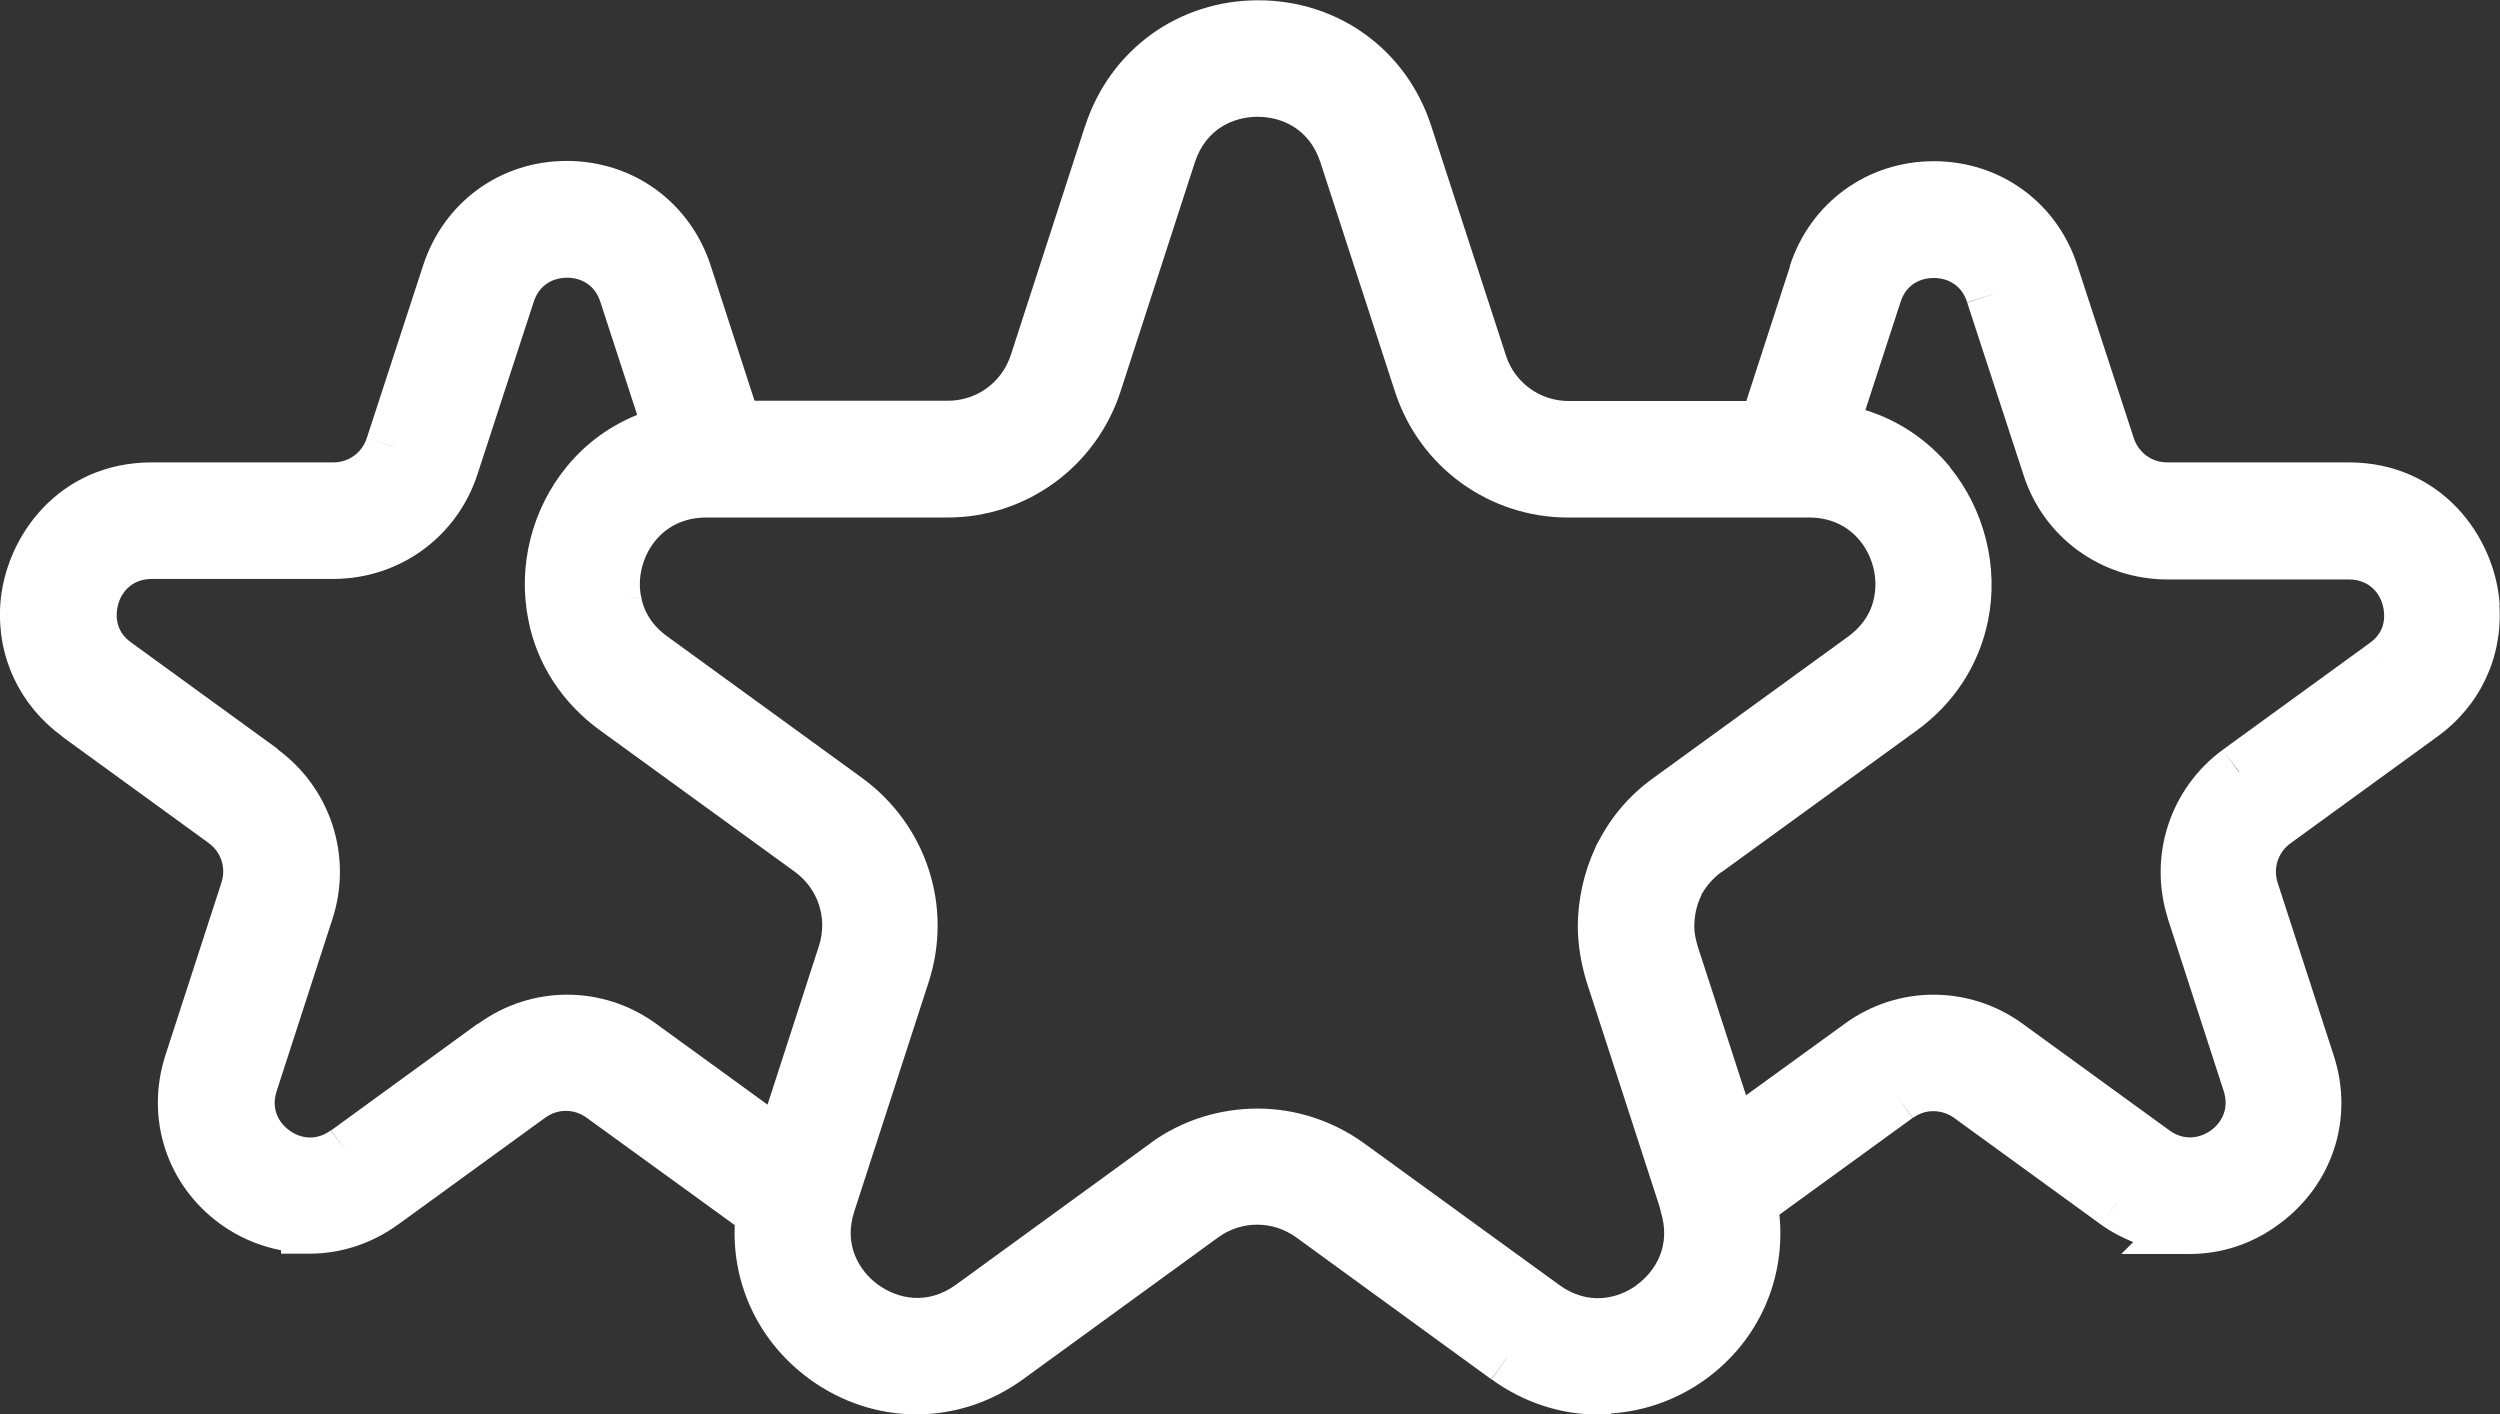 <?xml version="1.0" encoding="UTF-8"?>
<svg id="Layer_2" data-name="Layer 2" xmlns="http://www.w3.org/2000/svg" viewBox="0 0 88.4 50.01">
  <rect x="0" y="0" width="88.4" height="50.01" fill="#333333" stroke="none"/>
  <defs>
    <style>
      .cls-1 {
        fill: #fff;
        stroke-width: 0px;
      }
    </style>
  </defs>
  <g id="Layer_1-2" data-name="Layer 1">
    <path class="cls-1" d="M88.39,21.38c-.16-2.41-2.07-5.03-5.34-5.03h-6.42c-.54,0-1.01-.34-1.18-.86h0s-.95.31-.95.31h0s.95-.31.95-.31l-1.99-6.09h0s0,0,0,0h0s0,0,0,0c-.72-2.24-2.73-3.7-5.08-3.7s-4.36,1.46-5.09,3.7h0l.62.2.3.1-.91-.3-1.55,4.78h-6.28c-1.02,0-1.91-.65-2.22-1.61h0l-2.64-8.11h0c-.87-2.7-3.29-4.45-6.12-4.45s-5.25,1.76-6.12,4.45h0s.93.3.93.3h.02s0,0,0,0l-.95-.31-2.63,8.11c-.32.97-1.21,1.61-2.22,1.61h-6.84l-1.55-4.78h0c-.73-2.24-2.74-3.7-5.09-3.7h0c-2.35,0-4.35,1.46-5.08,3.7h0l-1.99,6.1.95.31h-.01s-.94-.31-.94-.31h0c-.17.52-.64.86-1.18.86h-6.42C2.08,16.35.17,18.98.01,21.38c-.12,1.86.69,3.56,2.19,4.66h0s.55-.76.55-.76l.03-.05-.59.81,5.19,3.77h0c.44.32.62.88.45,1.4h0l-1.98,6.1.95.31h0l-.95-.31h0c-.72,2.23.04,4.59,1.94,5.97h0c.66.48,1.39.78,2.15.93v.12h1c1.11,0,2.2-.35,3.15-1.04l-.59-.81h0l.03.04.56.77h0s5.19-3.77,5.19-3.77h0c.44-.32,1.02-.32,1.46,0h0l5.2,3.77h0s0,0,0,0h0s0,0,0,0c.01.01.03.02.04.03-.09,2.11.85,4.13,2.64,5.44,2.29,1.67,5.28,1.67,7.57,0h0s-.59-.81-.59-.81h0l.59.81,6.89-5.01h0c.83-.6,1.93-.59,2.75,0l6.9,5.02.59-.81h0l-.06.09-.52.72h0c1.14.83,2.46,1.25,3.78,1.25h.41l.04-.04c1.17-.08,2.33-.48,3.34-1.21,1.9-1.38,2.84-3.58,2.61-5.82l4.71-3.42h0s-.58-.8-.58-.8h0s.59.8.59.8c.43-.32,1.01-.32,1.46,0h0l5.19,3.77.59-.81h0l-.04.06-.55.75h0c.36.26.75.46,1.14.62l-.42.42h2.42c1.11,0,2.21-.35,3.15-1.05h0c1.9-1.39,2.67-3.74,1.94-5.97h0,0s0,0,0,0h0l-1.98-6.1h0c-.17-.52.01-1.08.45-1.4h0l5.19-3.77h0s-.49-.68-.49-.68l-.1-.13h0l.59.81c1.51-1.09,2.32-2.8,2.2-4.66ZM41.29,41.22l-.02-.03-.57-.78h0s-6.9,5.02-6.9,5.02h0c-1.01.73-2.05.5-2.75,0h0c-.68-.5-1.23-1.42-.84-2.6h0s-.51-.17-.51-.17h0l.51.17,2.63-8.11c.86-2.66-.08-5.54-2.34-7.2h0s-.58.79-.58.79v.02h-.01l.59-.81-6.91-5.02h0c-.63-.46-.84-.99-.91-1.35v-.04s-.99.2-.99.2h0l.98-.2c-.14-.68.05-1.44.51-2,.43-.52,1.05-.81,1.79-.81h8.53c2.79,0,5.25-1.79,6.12-4.45h0s2.63-8.11,2.63-8.11h0c.39-1.19,1.37-1.61,2.22-1.61s1.83.42,2.22,1.61h0l2.64,8.12h0c.87,2.66,3.33,4.44,6.12,4.44h8.53c.74,0,1.36.3,1.78.81l.35-.29-.04.03-.31.26h0c.46.56.65,1.32.51,2.01l.09.02-.09-.02h0c-.07.38-.29.93-.92,1.39h0s.56.77.56.77l.03.04h0l-.59-.81-6.9,5.01h0s0,0,0,0h0s0,0,0,0c-.82.59-1.47,1.35-1.93,2.24h0s-.01.02-.02.03c0,.01-.01.02-.02.03h0c-.04.08-.07.15-.07.16h0c-.41.88-.62,1.85-.62,2.82h0,0c.01.64.12,1.28.31,1.91l.95-.3h-.02s-.93.3-.93.3h0s2.56,7.89,2.56,7.89l.06.21h0s0,.02,0,.02h.01s-.01,0-.01,0c.38,1.19-.16,2.11-.85,2.61l.59.81-.04-.06-.54-.75h0c-.69.5-1.73.73-2.74,0h0s-6.9-5.01-6.9-5.01h0c-1.12-.81-2.44-1.23-3.77-1.23h0c-1.33,0-2.66.4-3.79,1.22l.59.81h0ZM59.04,28.32h0s0,0,0,0h0ZM56.78,32.79h-.32s.32,0,.32,0h0ZM59.07,33.75h0,0ZM59.28,31.16h0s0,0,0,0c0,0,0,0,0,0ZM47.65,5.42h0,0ZM16.89,36.2h0s-5.18,3.77-5.18,3.77l.57.79-.03-.04-.55-.75h0c-.54.39-1.09.28-1.47,0-.38-.28-.65-.76-.45-1.38h0s1.98-6.11,1.98-6.11h0c.71-2.21-.07-4.61-1.94-5.98h0s-.56.77-.56.77h0s.57-.78.57-.78l-5.19-3.77c-.49-.35-.53-.8-.51-1.06h0c.04-.64.49-1.19,1.24-1.19h6.42c2.33,0,4.37-1.48,5.09-3.69h0l1.99-6.1h0c.2-.63.71-.86,1.18-.86s.98.23,1.18.86l1.3,3.99c-.96.39-1.81,1-2.49,1.83h0s.67.55.67.55l.1.08h0l-.77-.63c-1.23,1.5-1.74,3.51-1.36,5.41h0s0,0,0,0c0,0,0,0,0,0h0c.3,1.58,1.22,2.96,2.53,3.91h0s6.9,5.01,6.9,5.01h0c.82.6,1.16,1.64.85,2.61l.94.31-.12-.04-.82-.27h0s-1.82,5.62-1.82,5.62l-3.94-2.86h0c-1.88-1.37-4.41-1.37-6.29,0ZM21.7,21.31s0,0,0,0h0,0ZM22.06,10.39l.1-.03h0l-.1.03ZM34.37,46.21l.02.03h0s-.02-.03-.02-.03ZM54.57,46.25h0,0ZM76.65,32.47l1.98,6.11h0c.2.63-.07,1.11-.45,1.39-.38.27-.93.39-1.47,0l-5.19-3.77h0c-1.88-1.37-4.42-1.37-6.29,0h0s0,0,0,0h0l-3.49,2.53-1.71-5.27c-.08-.27-.12-.5-.12-.69h0c0-.39.08-.77.25-1.11h0s0-.02,0-.02h0c.17-.31.41-.58.7-.8h0l-.55-.75-.04-.05h0l.59.81,6.9-5.01h0s0,0,0,0c1.33-.96,2.22-2.32,2.54-3.91.38-1.89-.13-3.92-1.36-5.42h0s-.76.63-.76.63h0s.77-.63.77-.63c-.8-.97-1.83-1.65-2.99-2.01l1.24-3.81h0c.2-.64.71-.86,1.18-.86.47,0,.98.23,1.18.86h0s.88-.28.88-.28l.07-.02-.95.31,1.99,6.09h0s0,0,0,0h0s0,0,0,0c.71,2.22,2.76,3.7,5.09,3.7h6.42c.75,0,1.2.55,1.24,1.19h0c.02.27-.02.71-.51,1.06h0s.54.74.54.74l.05.07h0l-.59-.81-5.19,3.77h0s.58.79.58.79v.02s-.58-.81-.58-.81c-1.87,1.37-2.65,3.77-1.94,5.98l.95-.31s0,0,0,0l-.95.31h0ZM72.5,16.45h0s-.05.02-.05.02l.05-.02ZM72.59,9.68l-.08.03h0l.08-.03ZM49.65,4.76h0s0,0,0,0ZM7.79,29.26l.19-.26h0s0,0,0,0l-.19.26ZM8.52,31.42l.29.09h0l-.29-.09ZM81.58,37.61h0s0,0,0,0ZM79.6,31.51h0l.29-.09-.29.09Z"/>
  </g>
</svg>